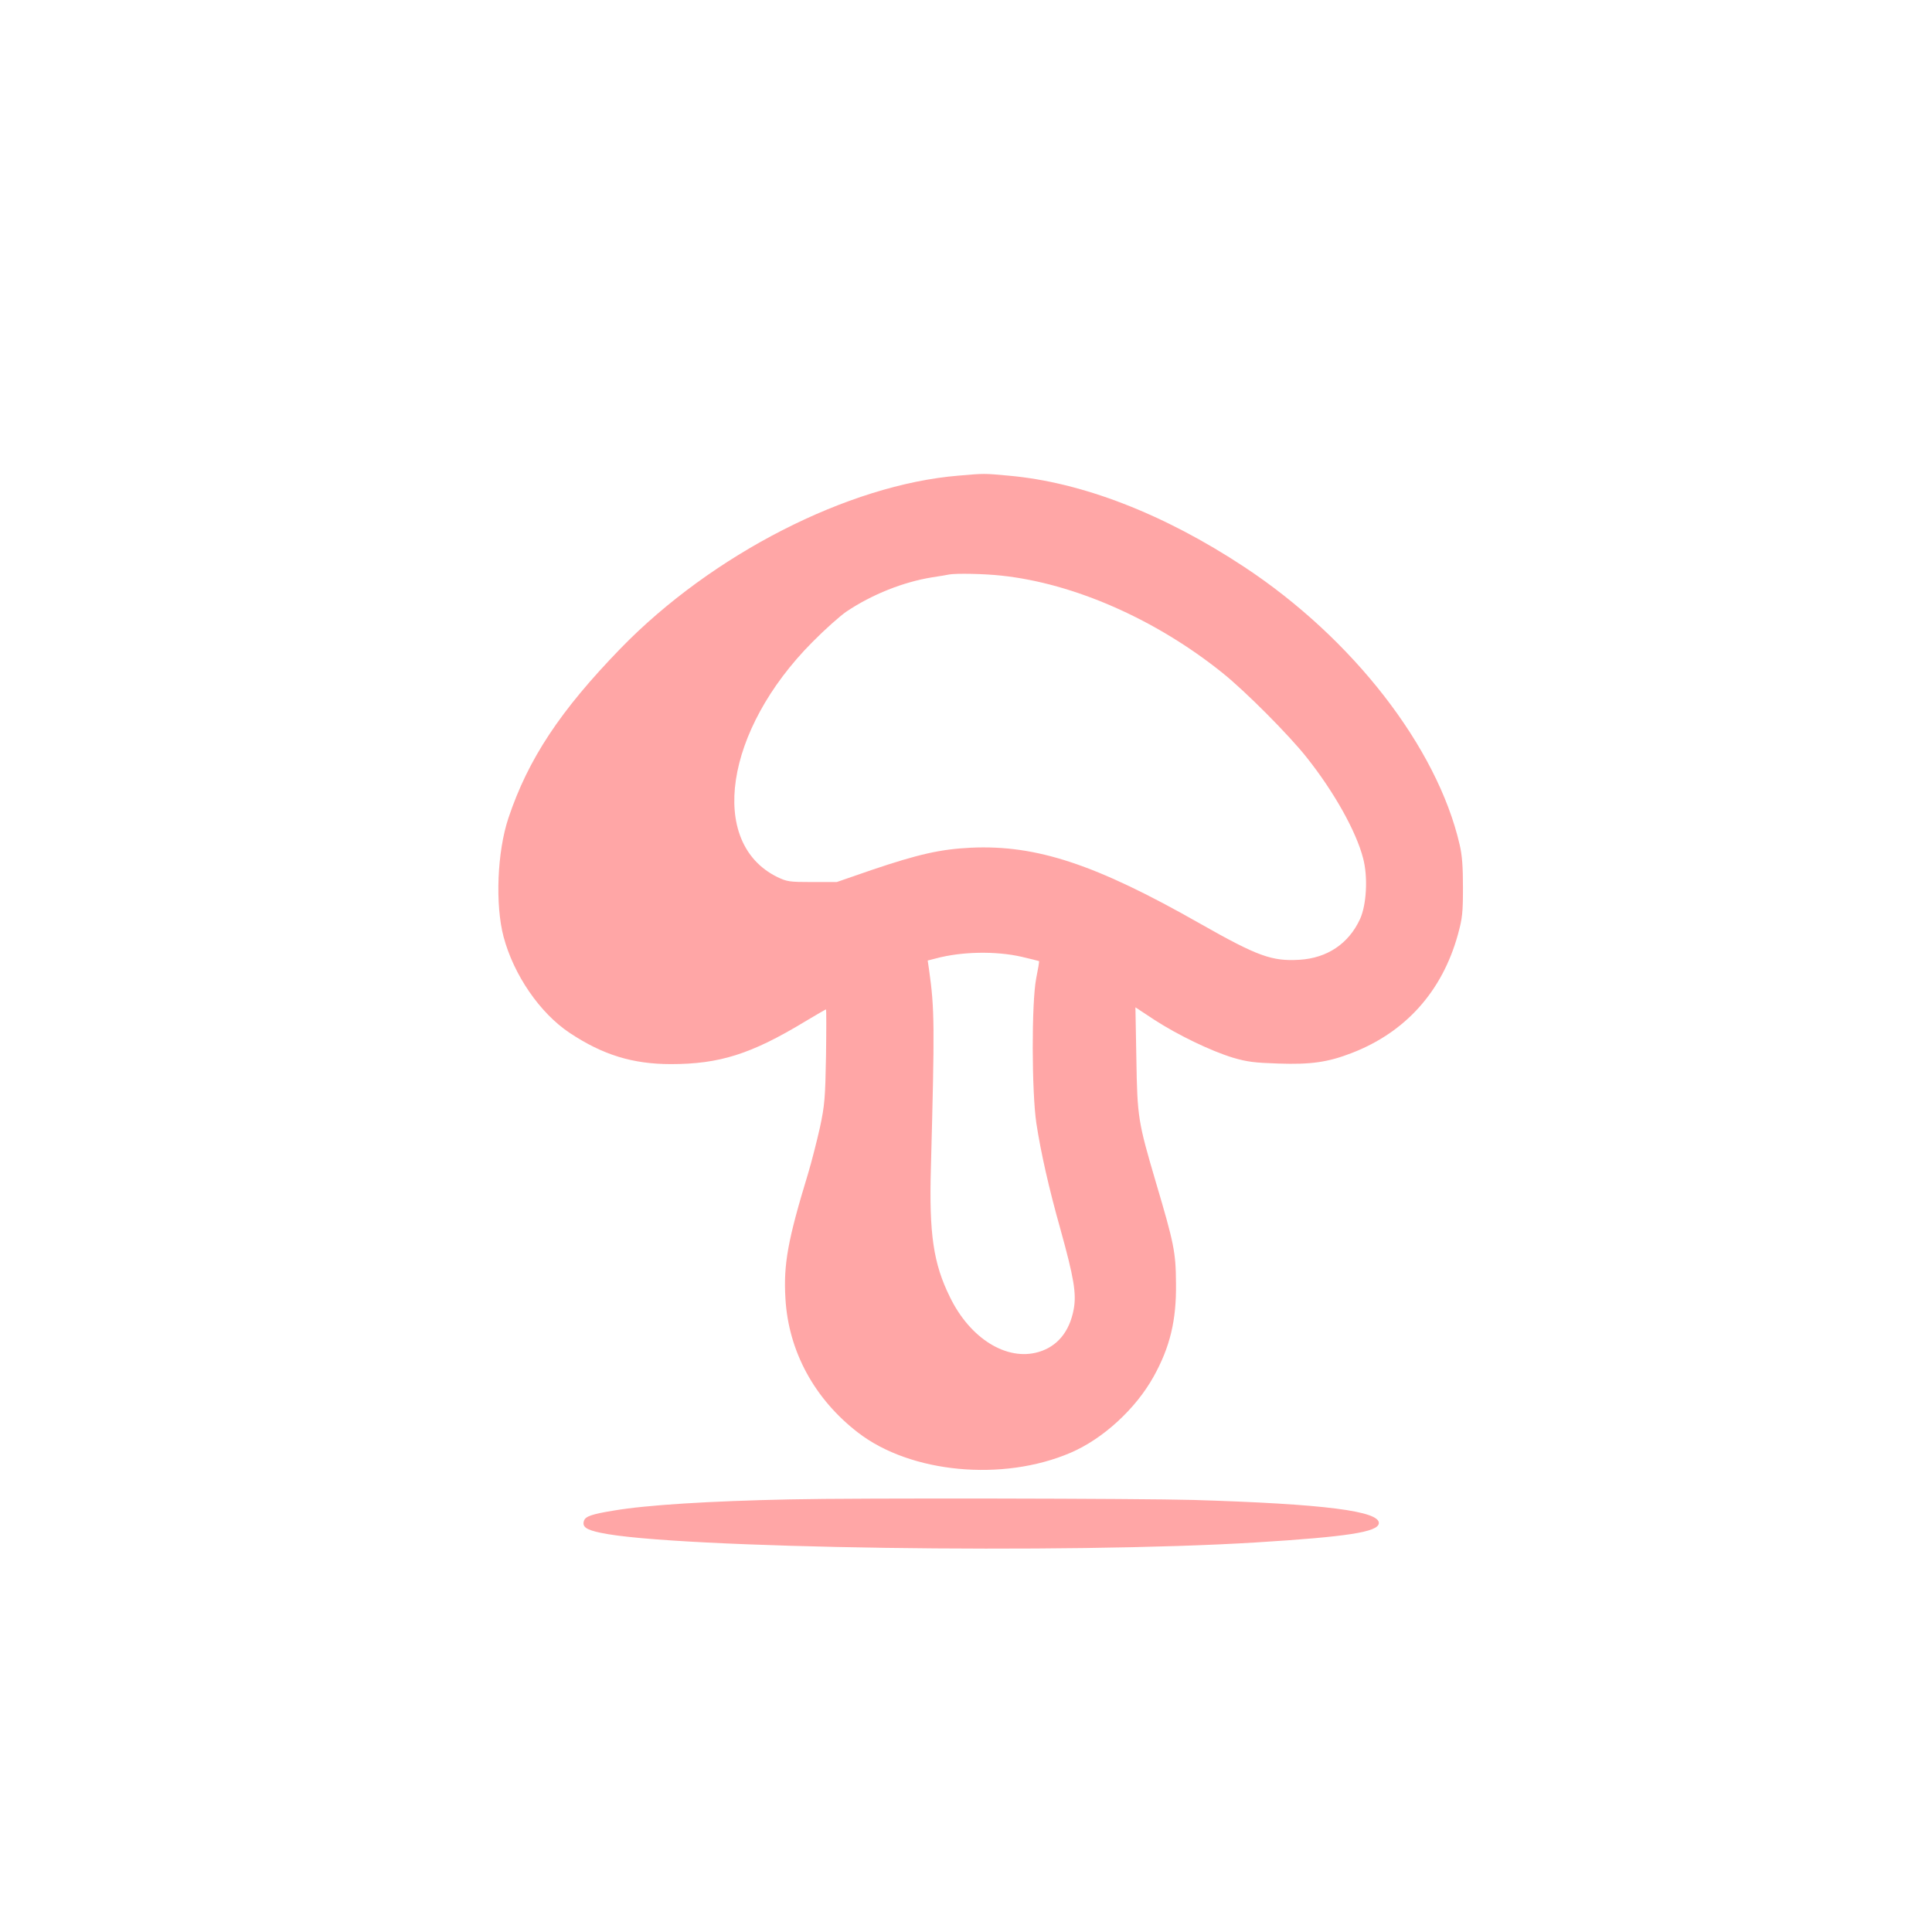 <?xml version="1.0" standalone="no"?>
<!DOCTYPE svg PUBLIC "-//W3C//DTD SVG 20010904//EN"
 "http://www.w3.org/TR/2001/REC-SVG-20010904/DTD/svg10.dtd">
<svg version="1.0" xmlns="http://www.w3.org/2000/svg"
 width="1024pt" height="1024pt" viewBox="0 0 1024 1024"
 preserveAspectRatio="xMidYMid meet">

<g transform="translate(0,1024) scale(0.1,-0.1)"
fill="#ffa6a6" stroke="none">
<path d="M5080 7719 c-585 -48 -1307 -418 -1791 -916 -320 -330 -489 -585
-594 -898 -60 -179 -71 -459 -26 -630 54 -203 193 -405 351 -510 175 -116 333
-165 536 -165 257 0 425 53 708 224 60 36 112 66 114 66 2 0 2 -111 0 -247 -4
-223 -7 -261 -32 -378 -16 -71 -44 -182 -63 -245 -107 -351 -131 -480 -120
-663 16 -279 154 -533 386 -711 278 -214 766 -260 1125 -106 171 73 345 232
440 403 87 156 122 299 119 497 -1 164 -11 211 -107 535 -94 320 -98 342 -103
653 l-5 273 100 -66 c125 -81 299 -165 417 -201 74 -22 116 -27 240 -31 173
-6 264 7 390 56 285 110 479 327 562 627 24 87 27 117 27 249 0 111 -4 171
-18 230 -119 514 -565 1090 -1141 1470 -427 282 -862 450 -1250 484 -131 12
-127 12 -265 0z m228 -530 c385 -41 819 -232 1172 -516 120 -96 353 -330 446
-448 147 -185 263 -394 299 -535 26 -98 18 -247 -17 -322 -60 -130 -174 -206
-320 -215 -147 -9 -223 19 -528 192 -552 314 -866 418 -1214 402 -162 -8 -277
-34 -526 -118 l-185 -64 -130 0 c-122 0 -134 2 -186 27 -367 181 -278 777 186
1244 66 67 148 140 182 163 136 91 300 156 453 181 41 6 82 13 90 15 37 7 189
4 278 -6z m106 -2020 c50 -12 92 -22 93 -23 2 -1 -5 -43 -15 -92 -25 -130 -24
-600 1 -768 24 -156 66 -343 128 -563 71 -256 85 -339 70 -422 -22 -119 -87
-198 -187 -227 -168 -49 -362 71 -469 291 -88 178 -111 335 -101 685 20 754
20 840 -10 1052 l-7 47 43 11 c137 37 318 40 454 9z"/>
<path d="M4190 2293 c-433 -9 -765 -30 -935 -59 -118 -19 -153 -31 -160 -55
-10 -31 11 -47 88 -63 382 -83 2483 -113 3477 -51 483 30 641 55 648 100 9 66
-289 104 -983 125 -275 8 -1795 11 -2135 3z"/>
</g>
</svg>

